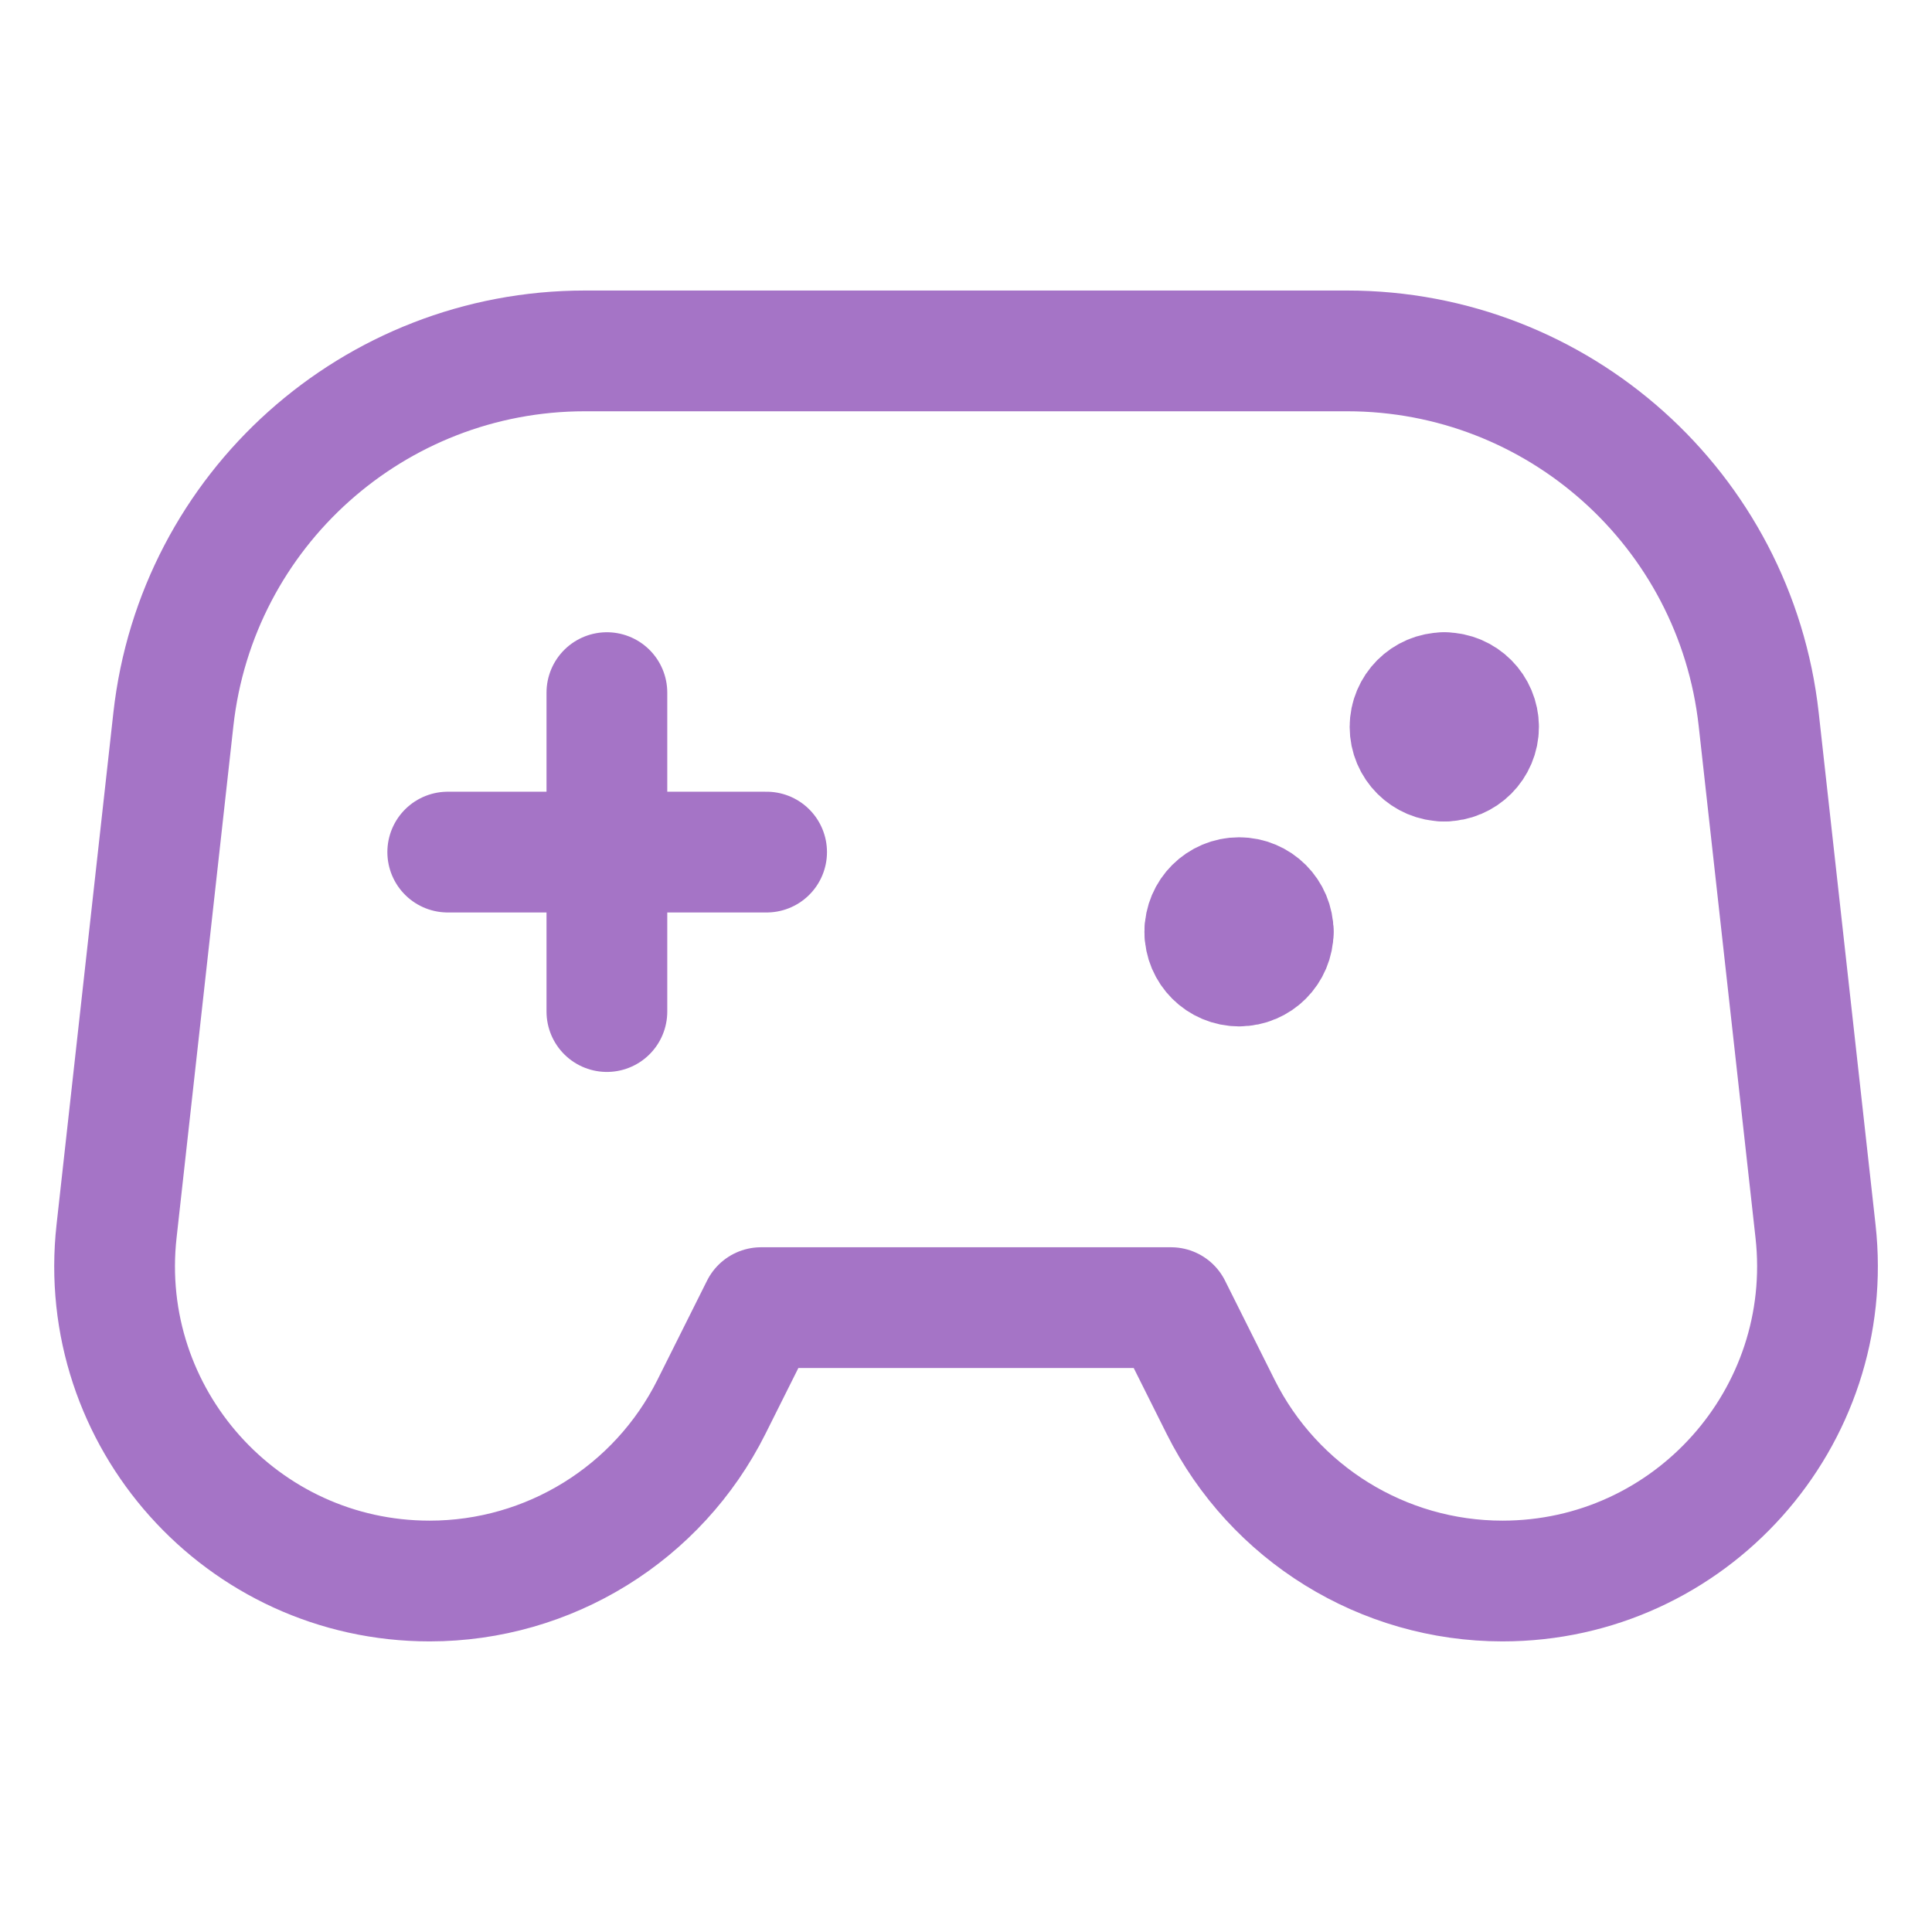 <?xml version="1.0" encoding="UTF-8"?> <svg xmlns="http://www.w3.org/2000/svg" width="24" height="24" viewBox="0 0 24 24" fill="none"> <path d="M7.539 8.604V12.566" stroke="#A574C6" stroke-width="1.5" stroke-linecap="round" stroke-linejoin="round"></path> <path d="M9.523 10.585L5.562 10.585" stroke="#A574C6" stroke-width="1.5" stroke-linecap="round" stroke-linejoin="round"></path> <path d="M2.154 8.934L1.448 15.294C1.19 17.612 3.005 19.64 5.337 19.64C6.82 19.64 8.175 18.802 8.838 17.476L9.454 16.244H14.547L15.163 17.476C15.826 18.802 17.181 19.64 18.664 19.64C20.996 19.64 22.811 17.612 22.553 15.294L21.847 8.934C21.557 6.33 19.356 4.359 16.735 4.359H7.266C4.645 4.359 2.444 6.33 2.154 8.934Z" stroke="#A574C6" stroke-width="1.5" stroke-linejoin="round"></path> <path d="M17.94 9.454C17.706 9.454 17.516 9.264 17.516 9.03C17.516 8.796 17.706 8.605 17.94 8.605" stroke="#A574C6" stroke-width="1.5" stroke-linecap="round" stroke-linejoin="round"></path> <path d="M17.943 9.454C18.177 9.454 18.367 9.264 18.367 9.03C18.367 8.796 18.177 8.605 17.943 8.605" stroke="#A574C6" stroke-width="1.5" stroke-linecap="round" stroke-linejoin="round"></path> <path d="M14.967 11.576C14.967 11.341 15.158 11.151 15.392 11.151C15.626 11.151 15.816 11.341 15.816 11.576" stroke="#A574C6" stroke-width="1.5" stroke-linecap="round" stroke-linejoin="round"></path> <path d="M14.967 11.575C14.967 11.81 15.158 12 15.392 12C15.626 12 15.816 11.81 15.816 11.575" stroke="#A574C6" stroke-width="1.5" stroke-linecap="round" stroke-linejoin="round"></path> </svg> 